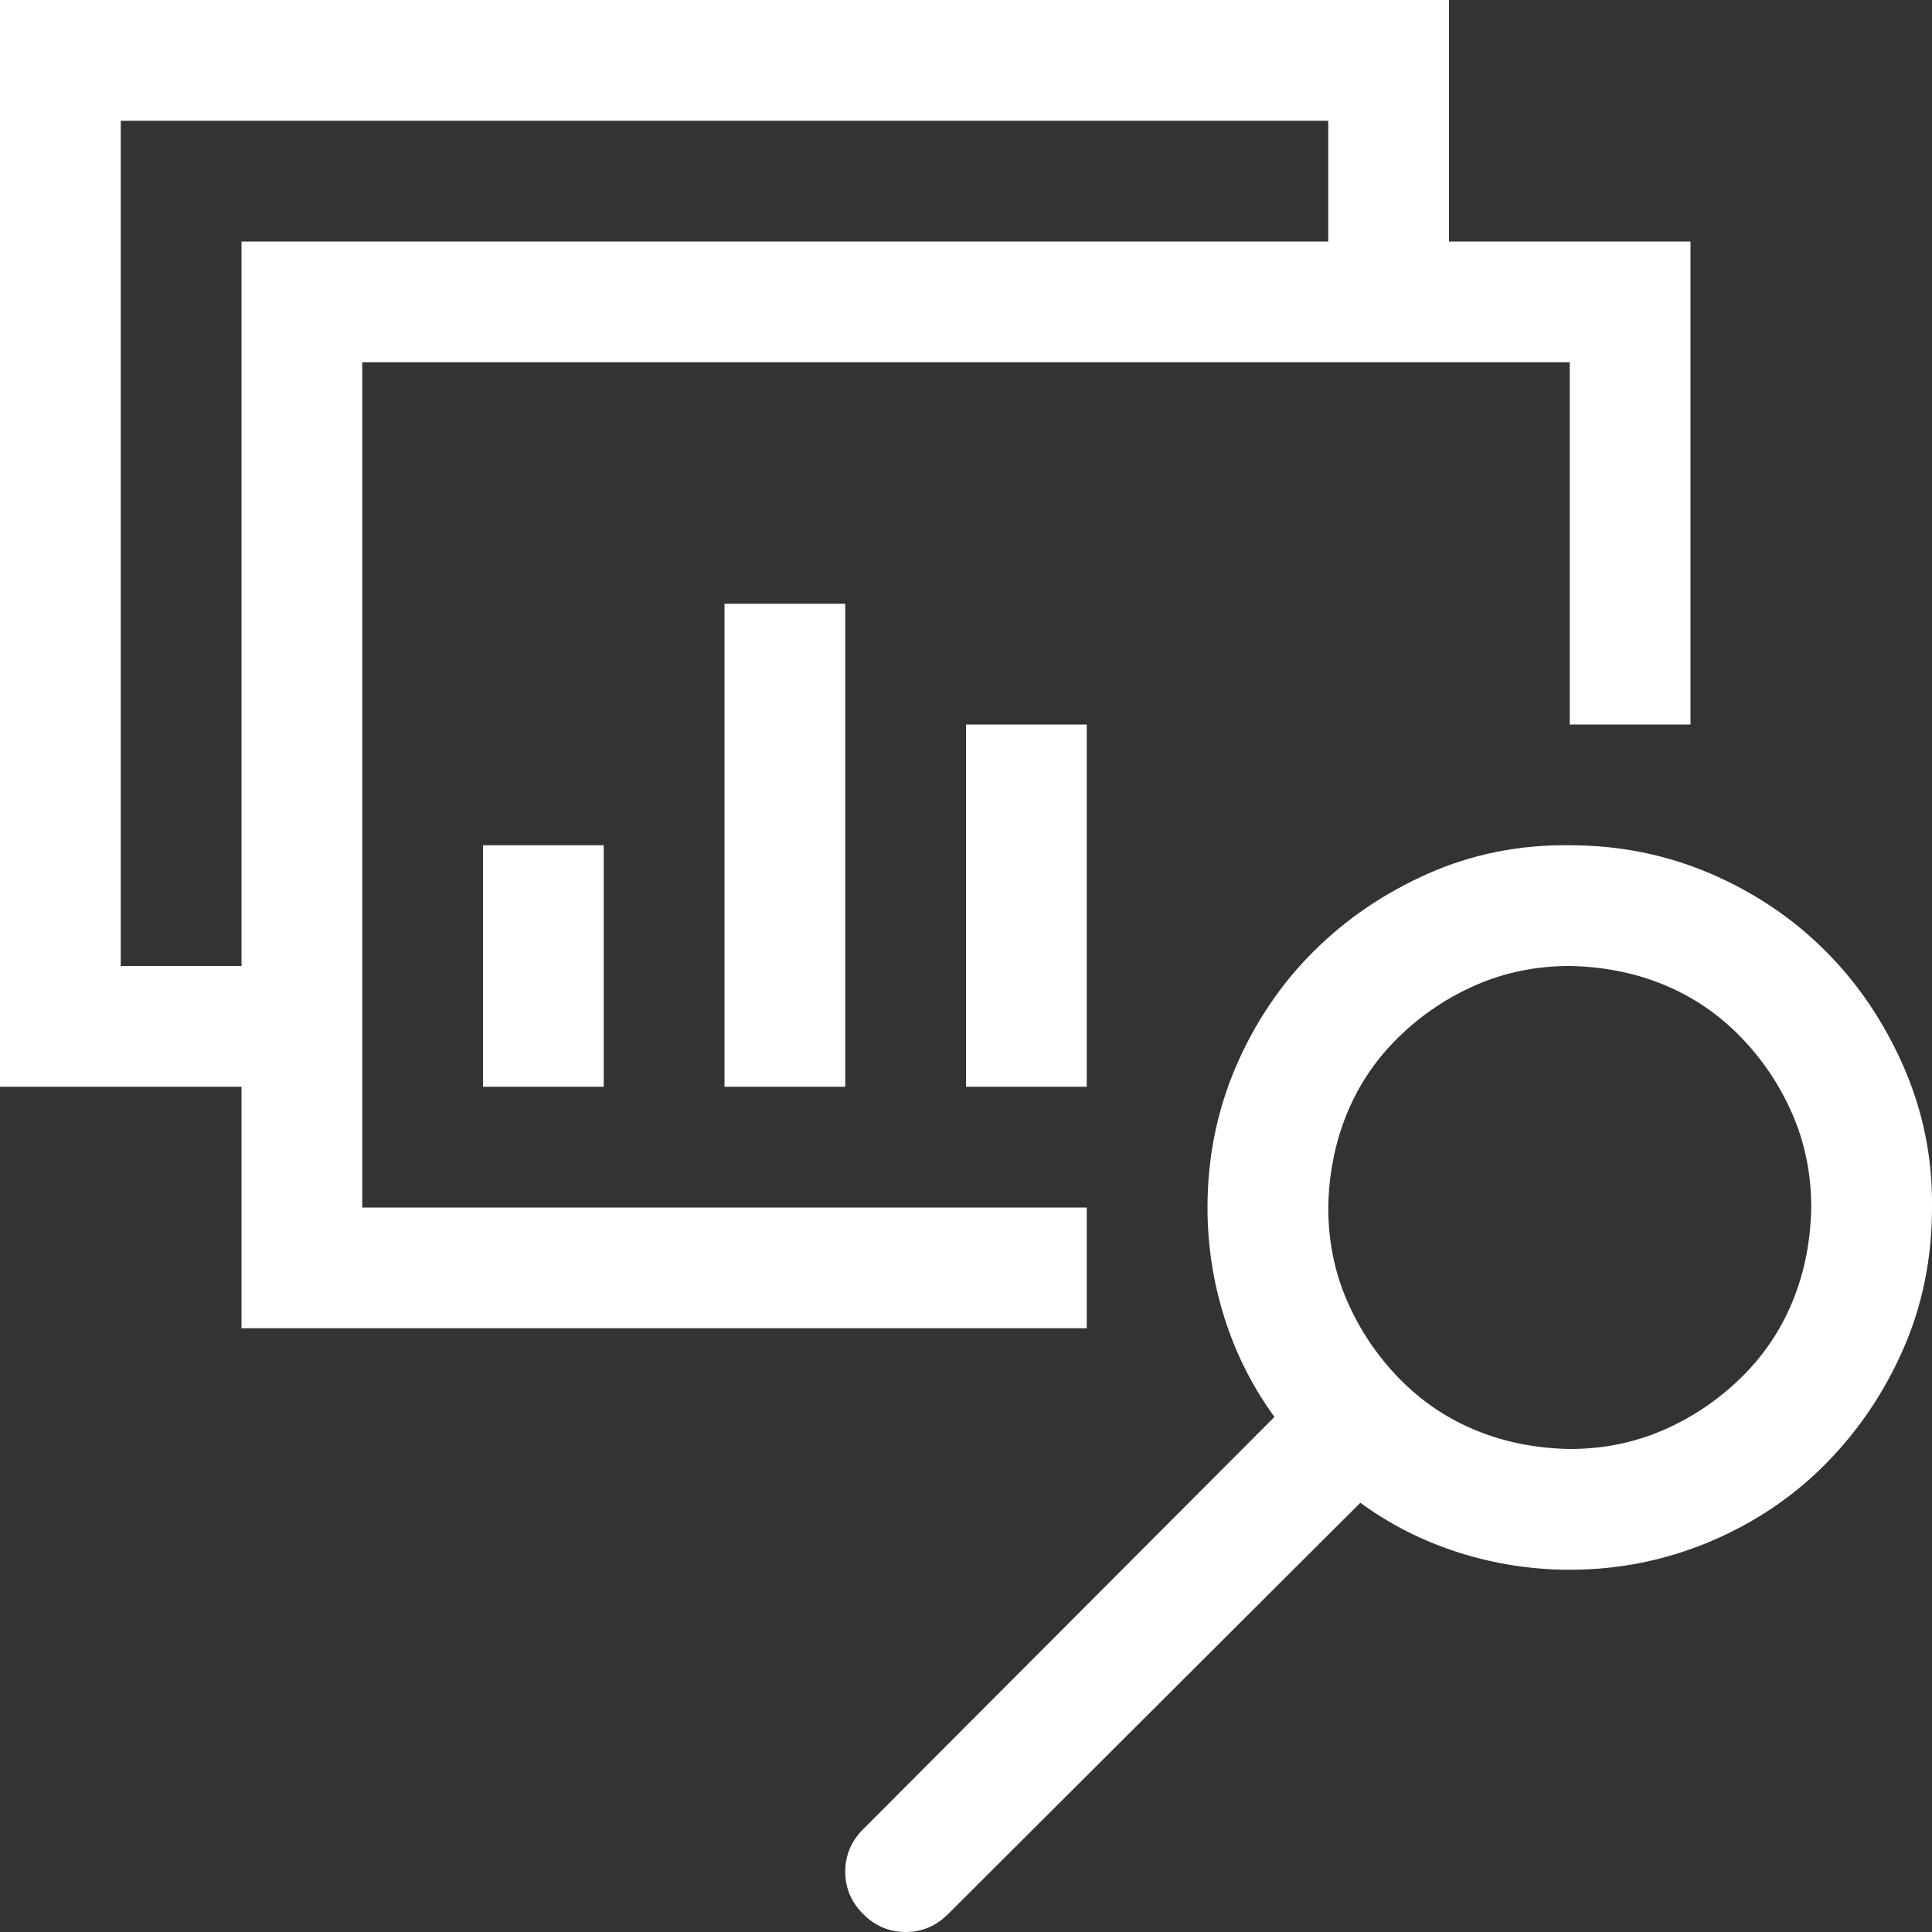 <svg xmlns="http://www.w3.org/2000/svg" width="50" height="50" viewBox="0 0 50 50" fill="none"><rect x="0" y="0" width="50" height="50" fill="#333333" stroke="none"/><g clip-path="url(#clip0_44_10)"><path d="M6.25 34.375V28.125H0V0H37.5V6.25H43.75V18.75H40.625V9.375H9.375V31.25H28.125V34.375H6.25ZM6.25 25V6.25H34.375V3.125H3.125V25H6.25ZM12.5 28.125V21.875H15.625V28.125H12.5ZM18.75 28.125V15.625H21.875V28.125H18.75ZM25 28.125V18.75H28.125V28.125H25ZM40.625 21.875C41.911 21.875 43.123 22.119 44.263 22.607C45.402 23.096 46.395 23.763 47.241 24.609C48.088 25.456 48.763 26.457 49.268 27.612C49.772 28.768 50.016 29.98 50 31.25C50 32.552 49.756 33.765 49.268 34.888C48.779 36.011 48.112 37.004 47.266 37.866C46.419 38.729 45.418 39.404 44.263 39.893C43.107 40.381 41.895 40.625 40.625 40.625C39.648 40.625 38.696 40.478 37.769 40.185C36.841 39.893 35.986 39.461 35.205 38.892L24.536 49.536C24.227 49.845 23.861 50 23.438 50C23.014 50 22.648 49.845 22.339 49.536C22.03 49.227 21.875 48.861 21.875 48.438C21.875 48.014 22.03 47.648 22.339 47.339L32.983 36.67C32.414 35.889 31.982 35.034 31.689 34.106C31.396 33.179 31.25 32.227 31.25 31.25C31.25 29.964 31.494 28.752 31.982 27.612C32.471 26.473 33.138 25.48 33.984 24.634C34.831 23.787 35.824 23.112 36.963 22.607C38.102 22.103 39.323 21.859 40.625 21.875ZM40.625 37.5C41.488 37.5 42.293 37.337 43.042 37.012C43.791 36.686 44.458 36.239 45.044 35.669C45.63 35.099 46.078 34.44 46.387 33.691C46.696 32.943 46.859 32.129 46.875 31.25C46.875 30.387 46.712 29.582 46.387 28.833C46.061 28.084 45.614 27.417 45.044 26.831C44.474 26.245 43.815 25.797 43.066 25.488C42.318 25.179 41.504 25.016 40.625 25C39.762 25 38.957 25.163 38.208 25.488C37.459 25.814 36.792 26.261 36.206 26.831C35.62 27.401 35.172 28.06 34.863 28.809C34.554 29.557 34.391 30.371 34.375 31.25C34.375 32.113 34.538 32.918 34.863 33.667C35.189 34.416 35.636 35.083 36.206 35.669C36.776 36.255 37.435 36.703 38.184 37.012C38.932 37.321 39.746 37.484 40.625 37.5Z" fill="white"></path></g><defs><clipPath id="clip0_44_10"><rect width="50" height="50" fill="white"></rect></clipPath></defs></svg>